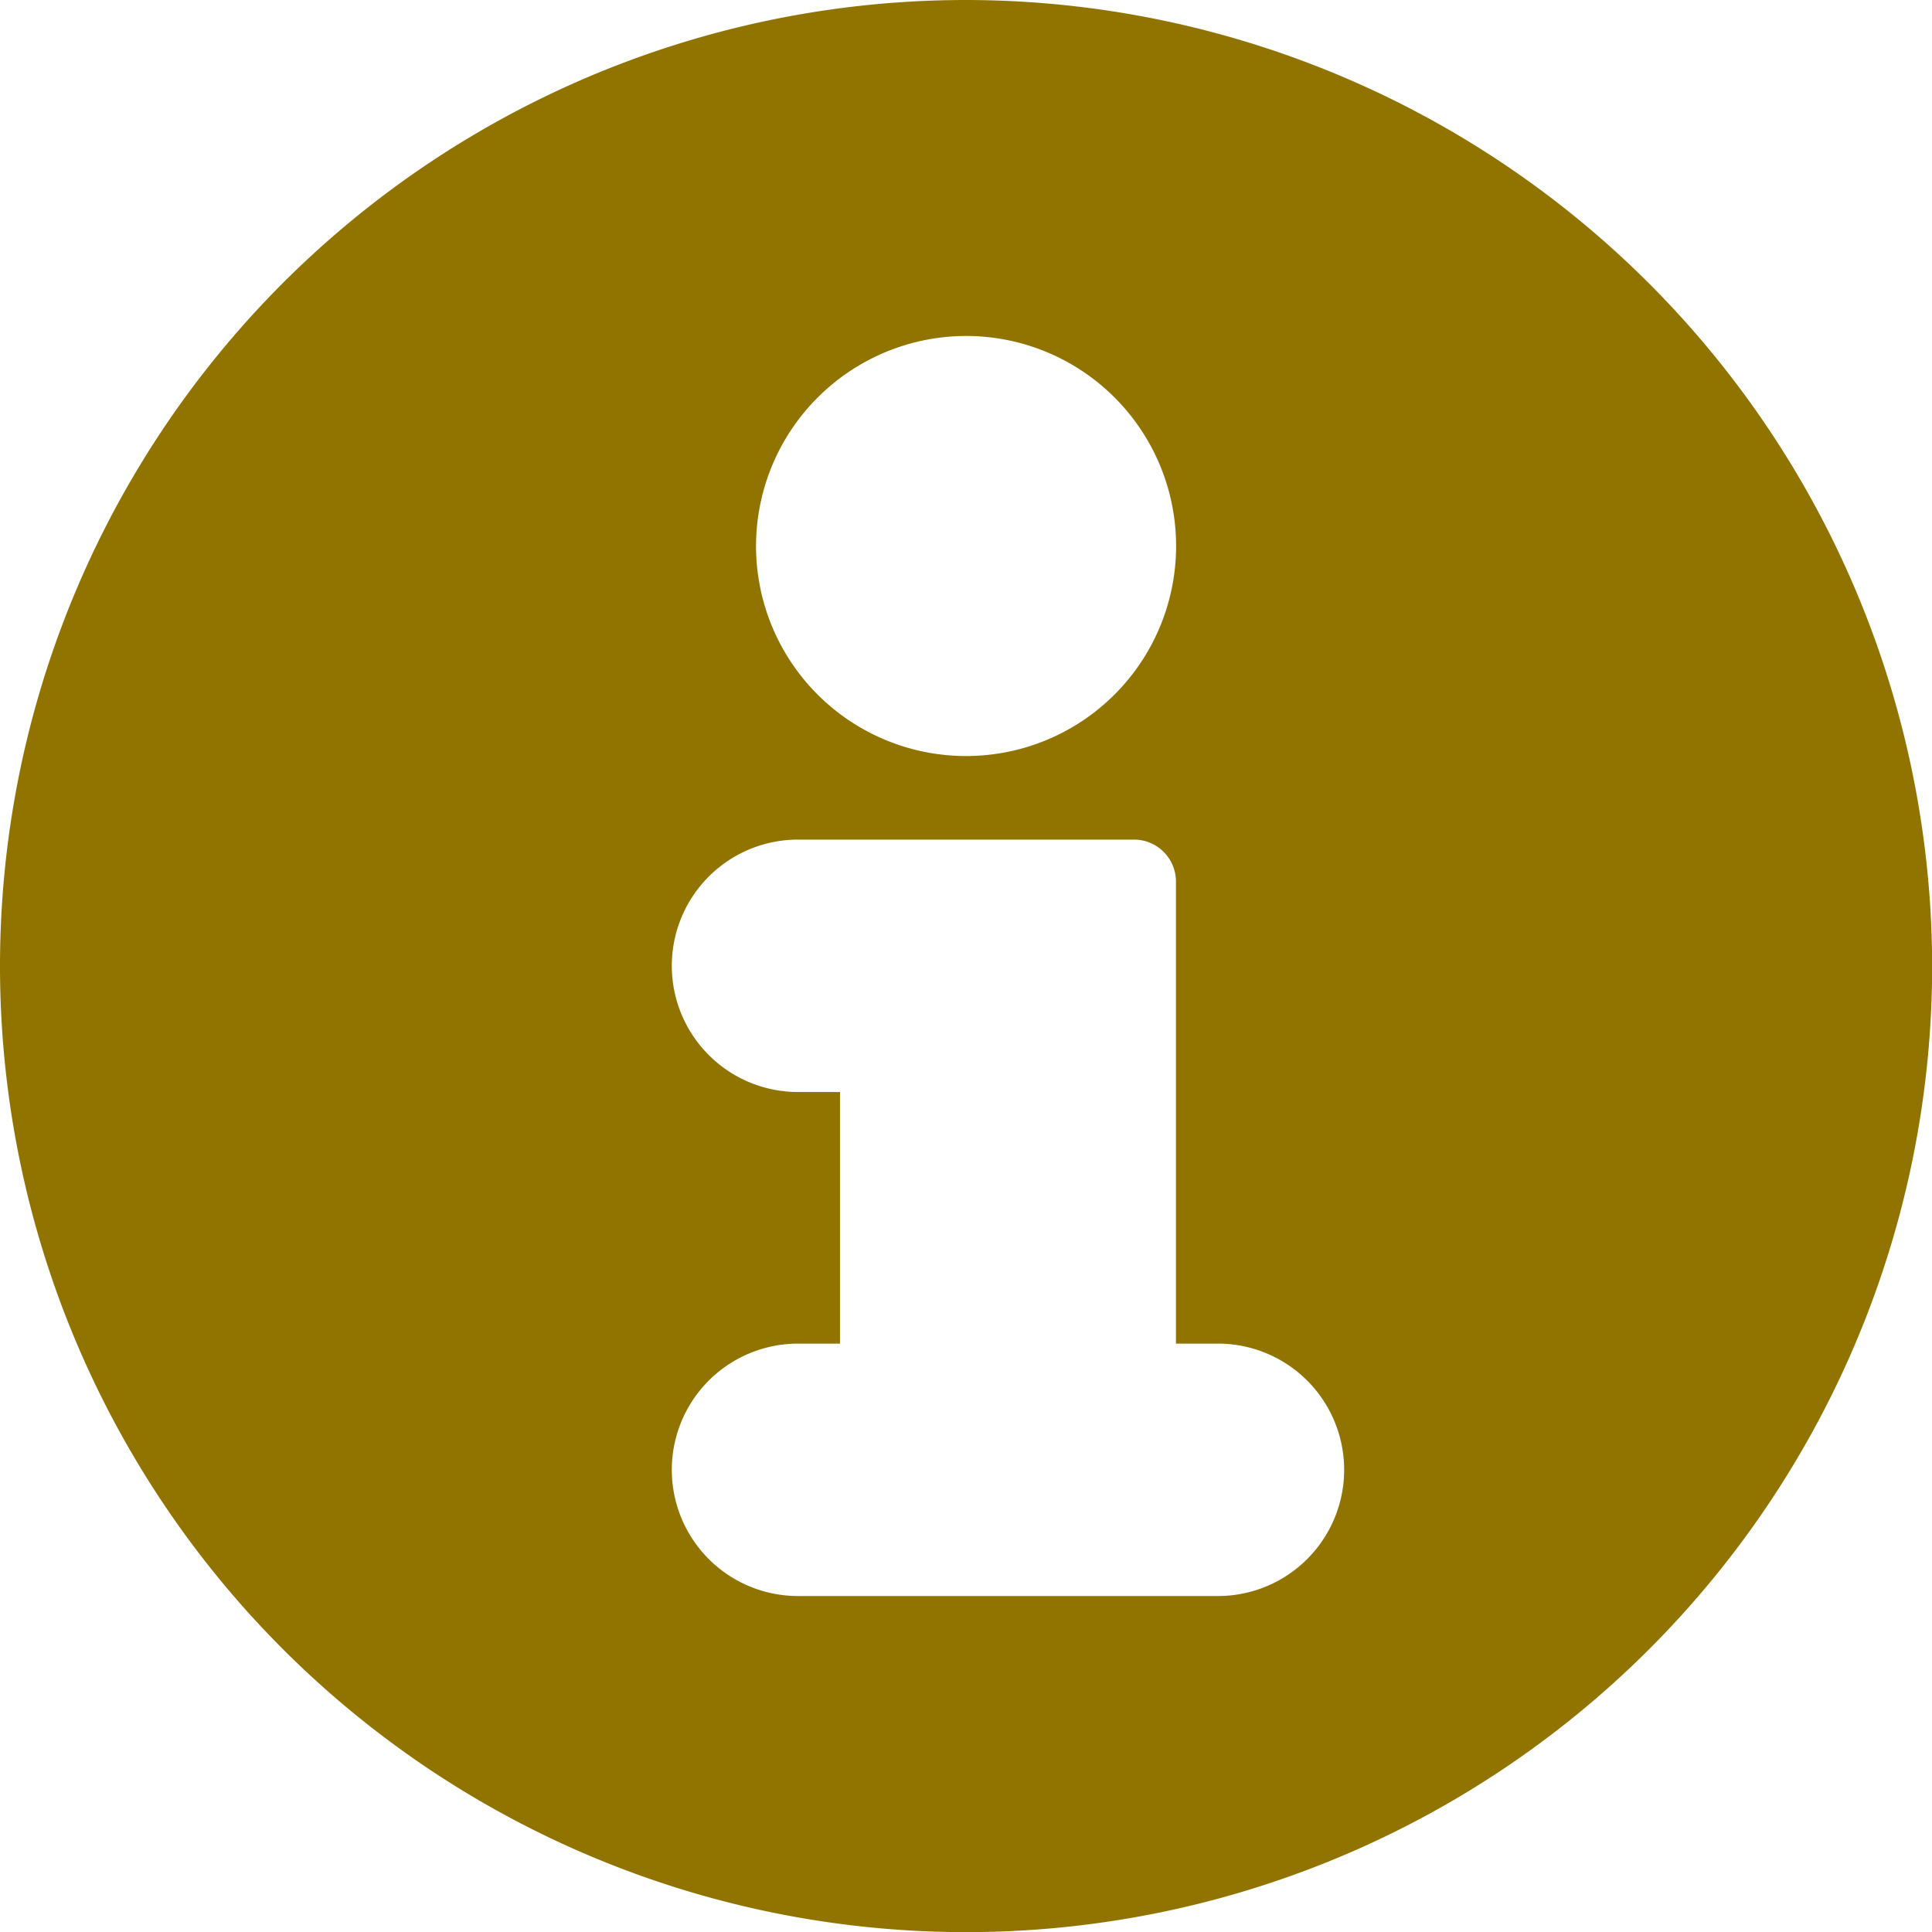 <svg id="icon-information" xmlns="http://www.w3.org/2000/svg" width="14.543" height="14.543" viewBox="0 0 14.543 14.543">
  <path id="Path_31" data-name="Path 31" d="M7.772.5a7.272,7.272,0,1,0,7.272,7.272A7.28,7.28,0,0,0,7.772.5Zm0,2.529A1.581,1.581,0,1,1,6.191,4.61,1.583,1.583,0,0,1,7.772,3.029Zm1.9,9.485H6.507a.948.948,0,1,1,0-1.9h.316V8.72H6.507a.948.948,0,1,1,0-1.9H9.036a.316.316,0,0,1,.316.316v3.478h.316a.948.948,0,1,1,0,1.9Z" transform="translate(-0.5 -0.5)" fill="#917400"/>
</svg>
